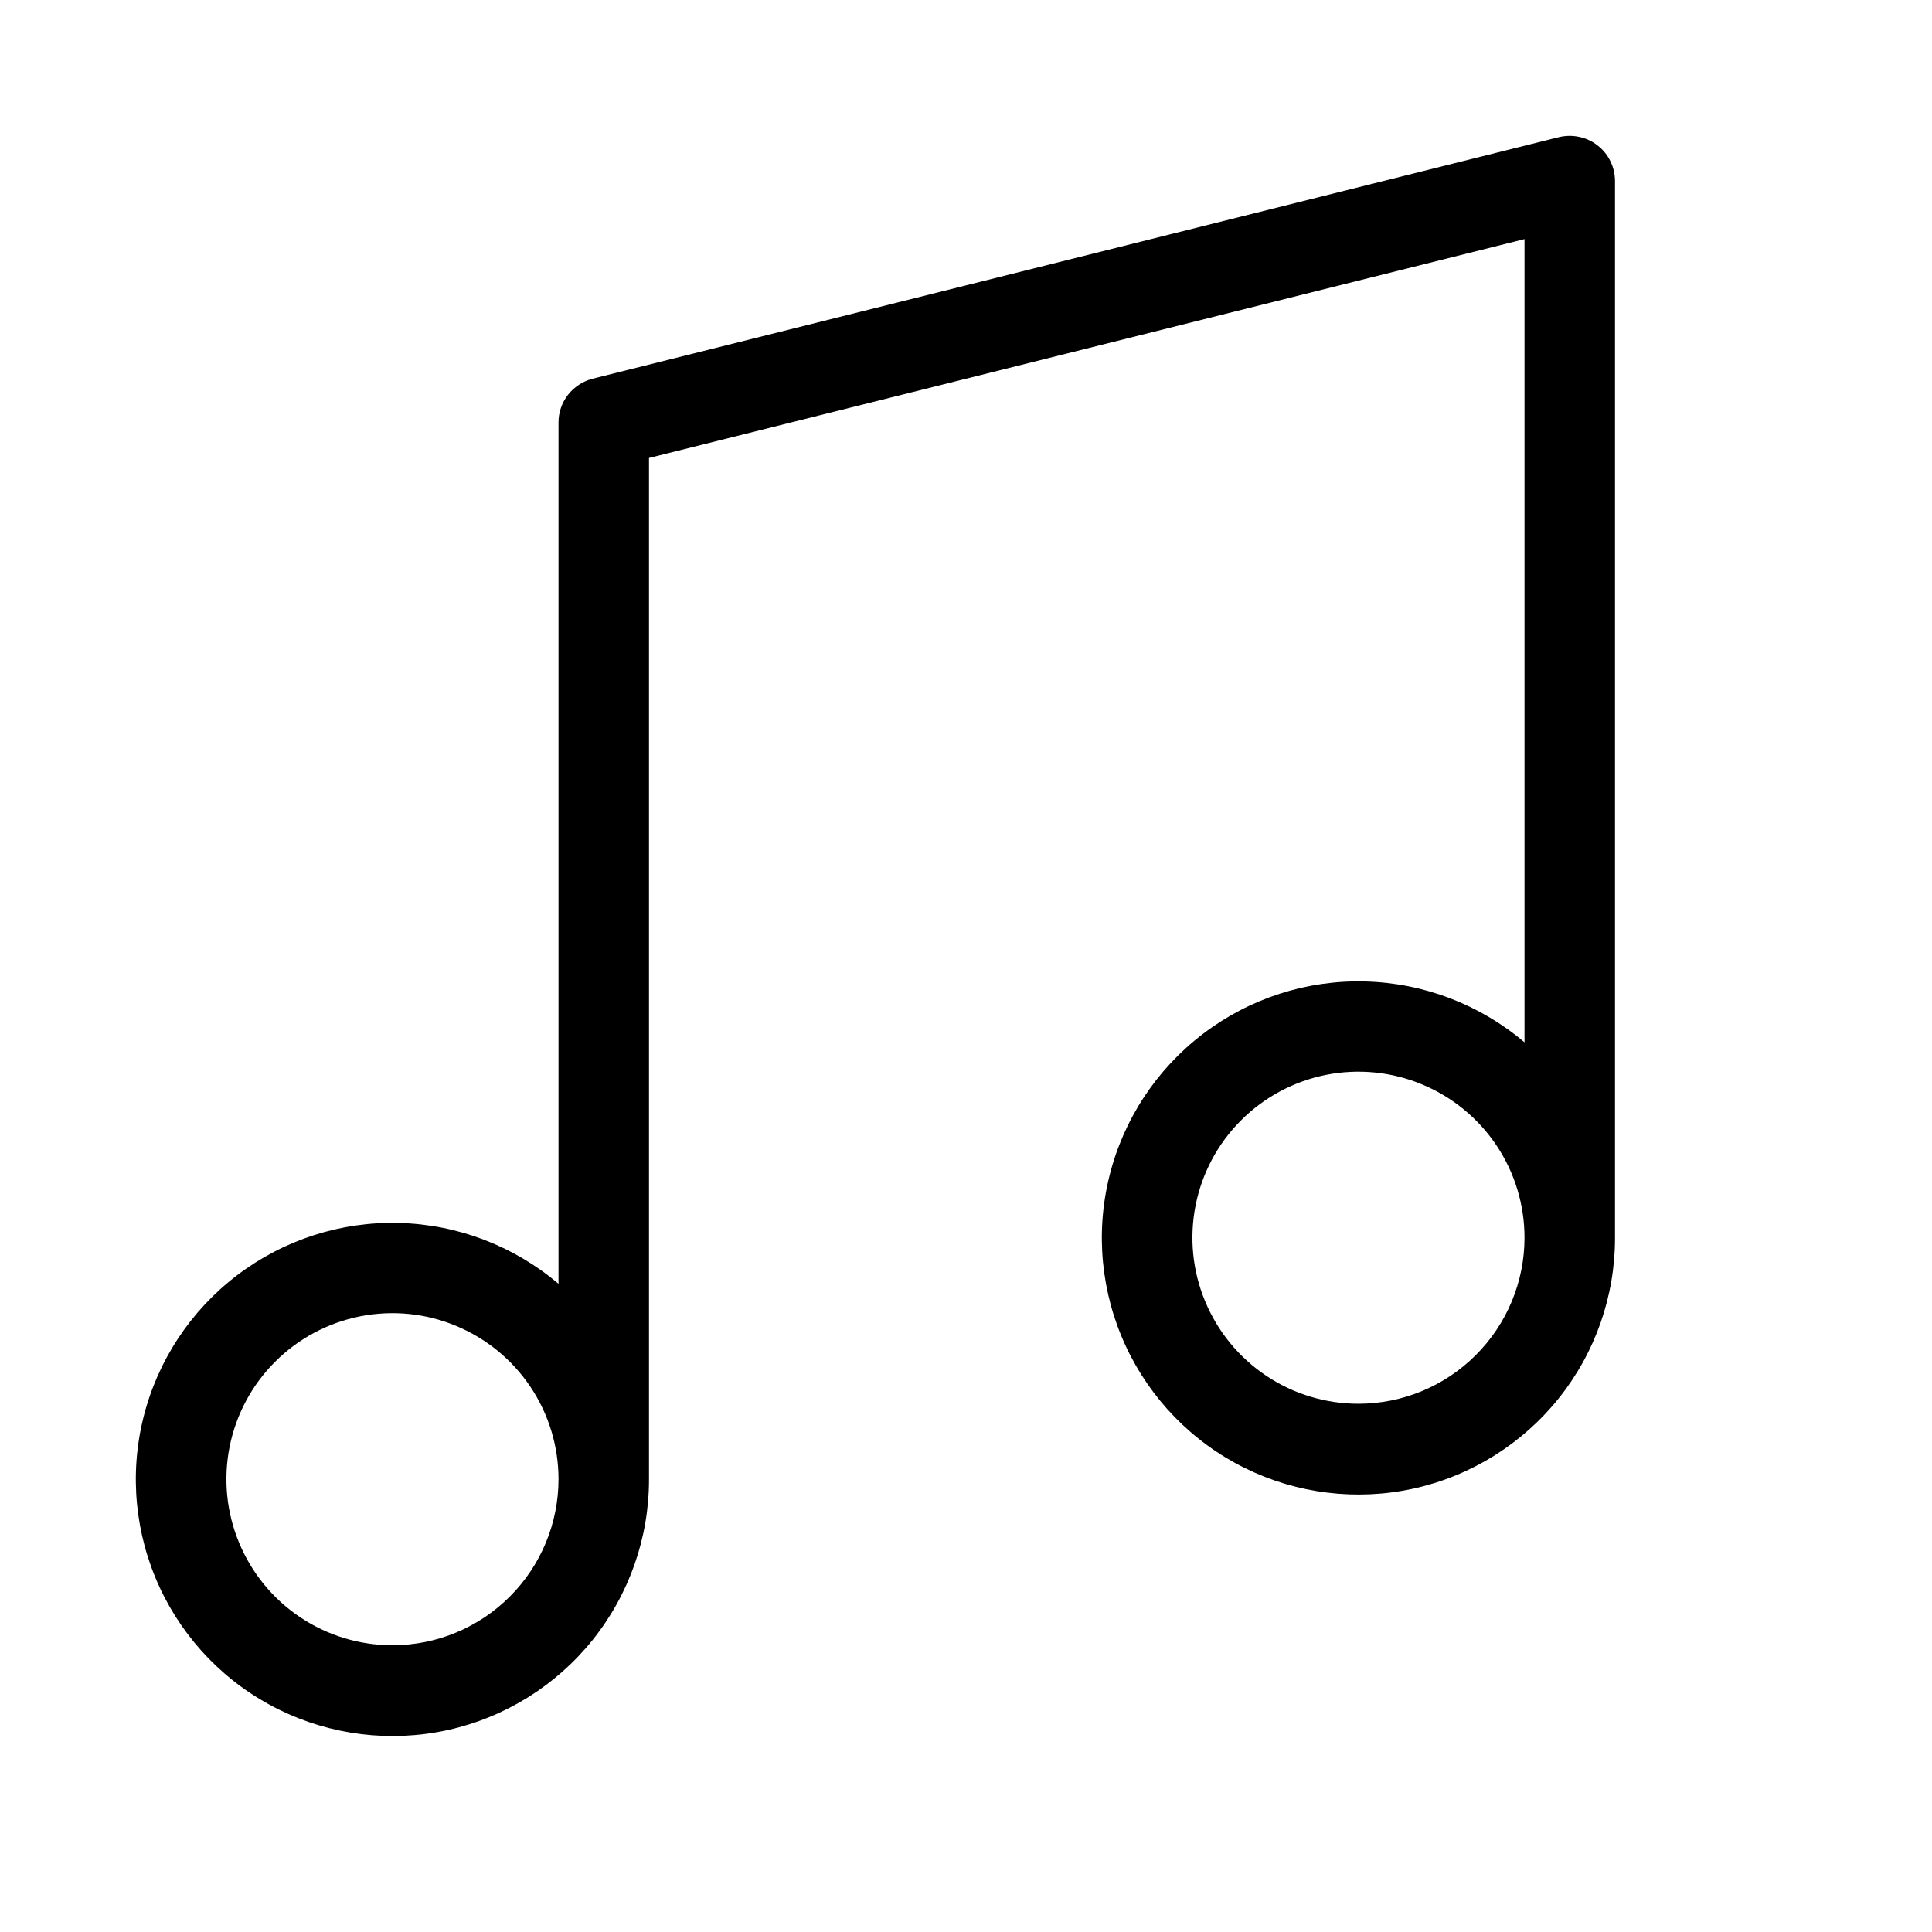 <svg width="24" height="24" viewBox="0 0 24 24" fill="none" xmlns="http://www.w3.org/2000/svg">
<path d="M19.846 1.807C19.779 1.754 19.7 1.717 19.616 1.7C19.533 1.682 19.446 1.684 19.363 1.704L7.363 4.704C7.242 4.735 7.134 4.805 7.056 4.904C6.979 5.003 6.937 5.125 6.938 5.25V15.948C6.384 15.478 5.686 15.211 4.96 15.192C4.234 15.172 3.523 15.402 2.945 15.842C2.367 16.282 1.956 16.906 1.781 17.611C1.606 18.316 1.678 19.059 1.983 19.718C2.289 20.378 2.81 20.913 3.461 21.235C4.112 21.557 4.854 21.647 5.563 21.491C6.272 21.334 6.907 20.939 7.361 20.373C7.816 19.806 8.063 19.101 8.062 18.375V5.689L18.938 2.97V12.948C18.384 12.478 17.686 12.211 16.96 12.192C16.234 12.172 15.523 12.402 14.945 12.842C14.367 13.282 13.956 13.906 13.781 14.611C13.606 15.316 13.678 16.059 13.983 16.718C14.289 17.378 14.81 17.913 15.461 18.235C16.112 18.557 16.854 18.647 17.563 18.491C18.272 18.334 18.907 17.939 19.361 17.373C19.816 16.806 20.063 16.101 20.062 15.375V2.25C20.062 2.164 20.043 2.08 20.005 2.003C19.968 1.926 19.913 1.859 19.846 1.807ZM4.875 20.438C4.467 20.438 4.068 20.317 3.729 20.09C3.39 19.863 3.126 19.541 2.97 19.164C2.813 18.787 2.773 18.373 2.852 17.973C2.932 17.573 3.128 17.205 3.417 16.917C3.705 16.628 4.073 16.432 4.473 16.352C4.873 16.273 5.287 16.313 5.664 16.47C6.041 16.626 6.363 16.89 6.59 17.229C6.817 17.568 6.938 17.967 6.938 18.375C6.938 18.922 6.72 19.447 6.333 19.833C5.947 20.22 5.422 20.438 4.875 20.438ZM16.875 17.438C16.467 17.438 16.068 17.317 15.729 17.09C15.39 16.863 15.126 16.541 14.97 16.164C14.813 15.787 14.773 15.373 14.852 14.973C14.932 14.572 15.128 14.205 15.417 13.917C15.705 13.628 16.073 13.432 16.473 13.352C16.873 13.273 17.287 13.313 17.664 13.47C18.041 13.626 18.363 13.89 18.59 14.229C18.817 14.568 18.938 14.967 18.938 15.375C18.938 15.922 18.72 16.447 18.333 16.833C17.947 17.22 17.422 17.438 16.875 17.438Z" fill="black"/>
</svg>
